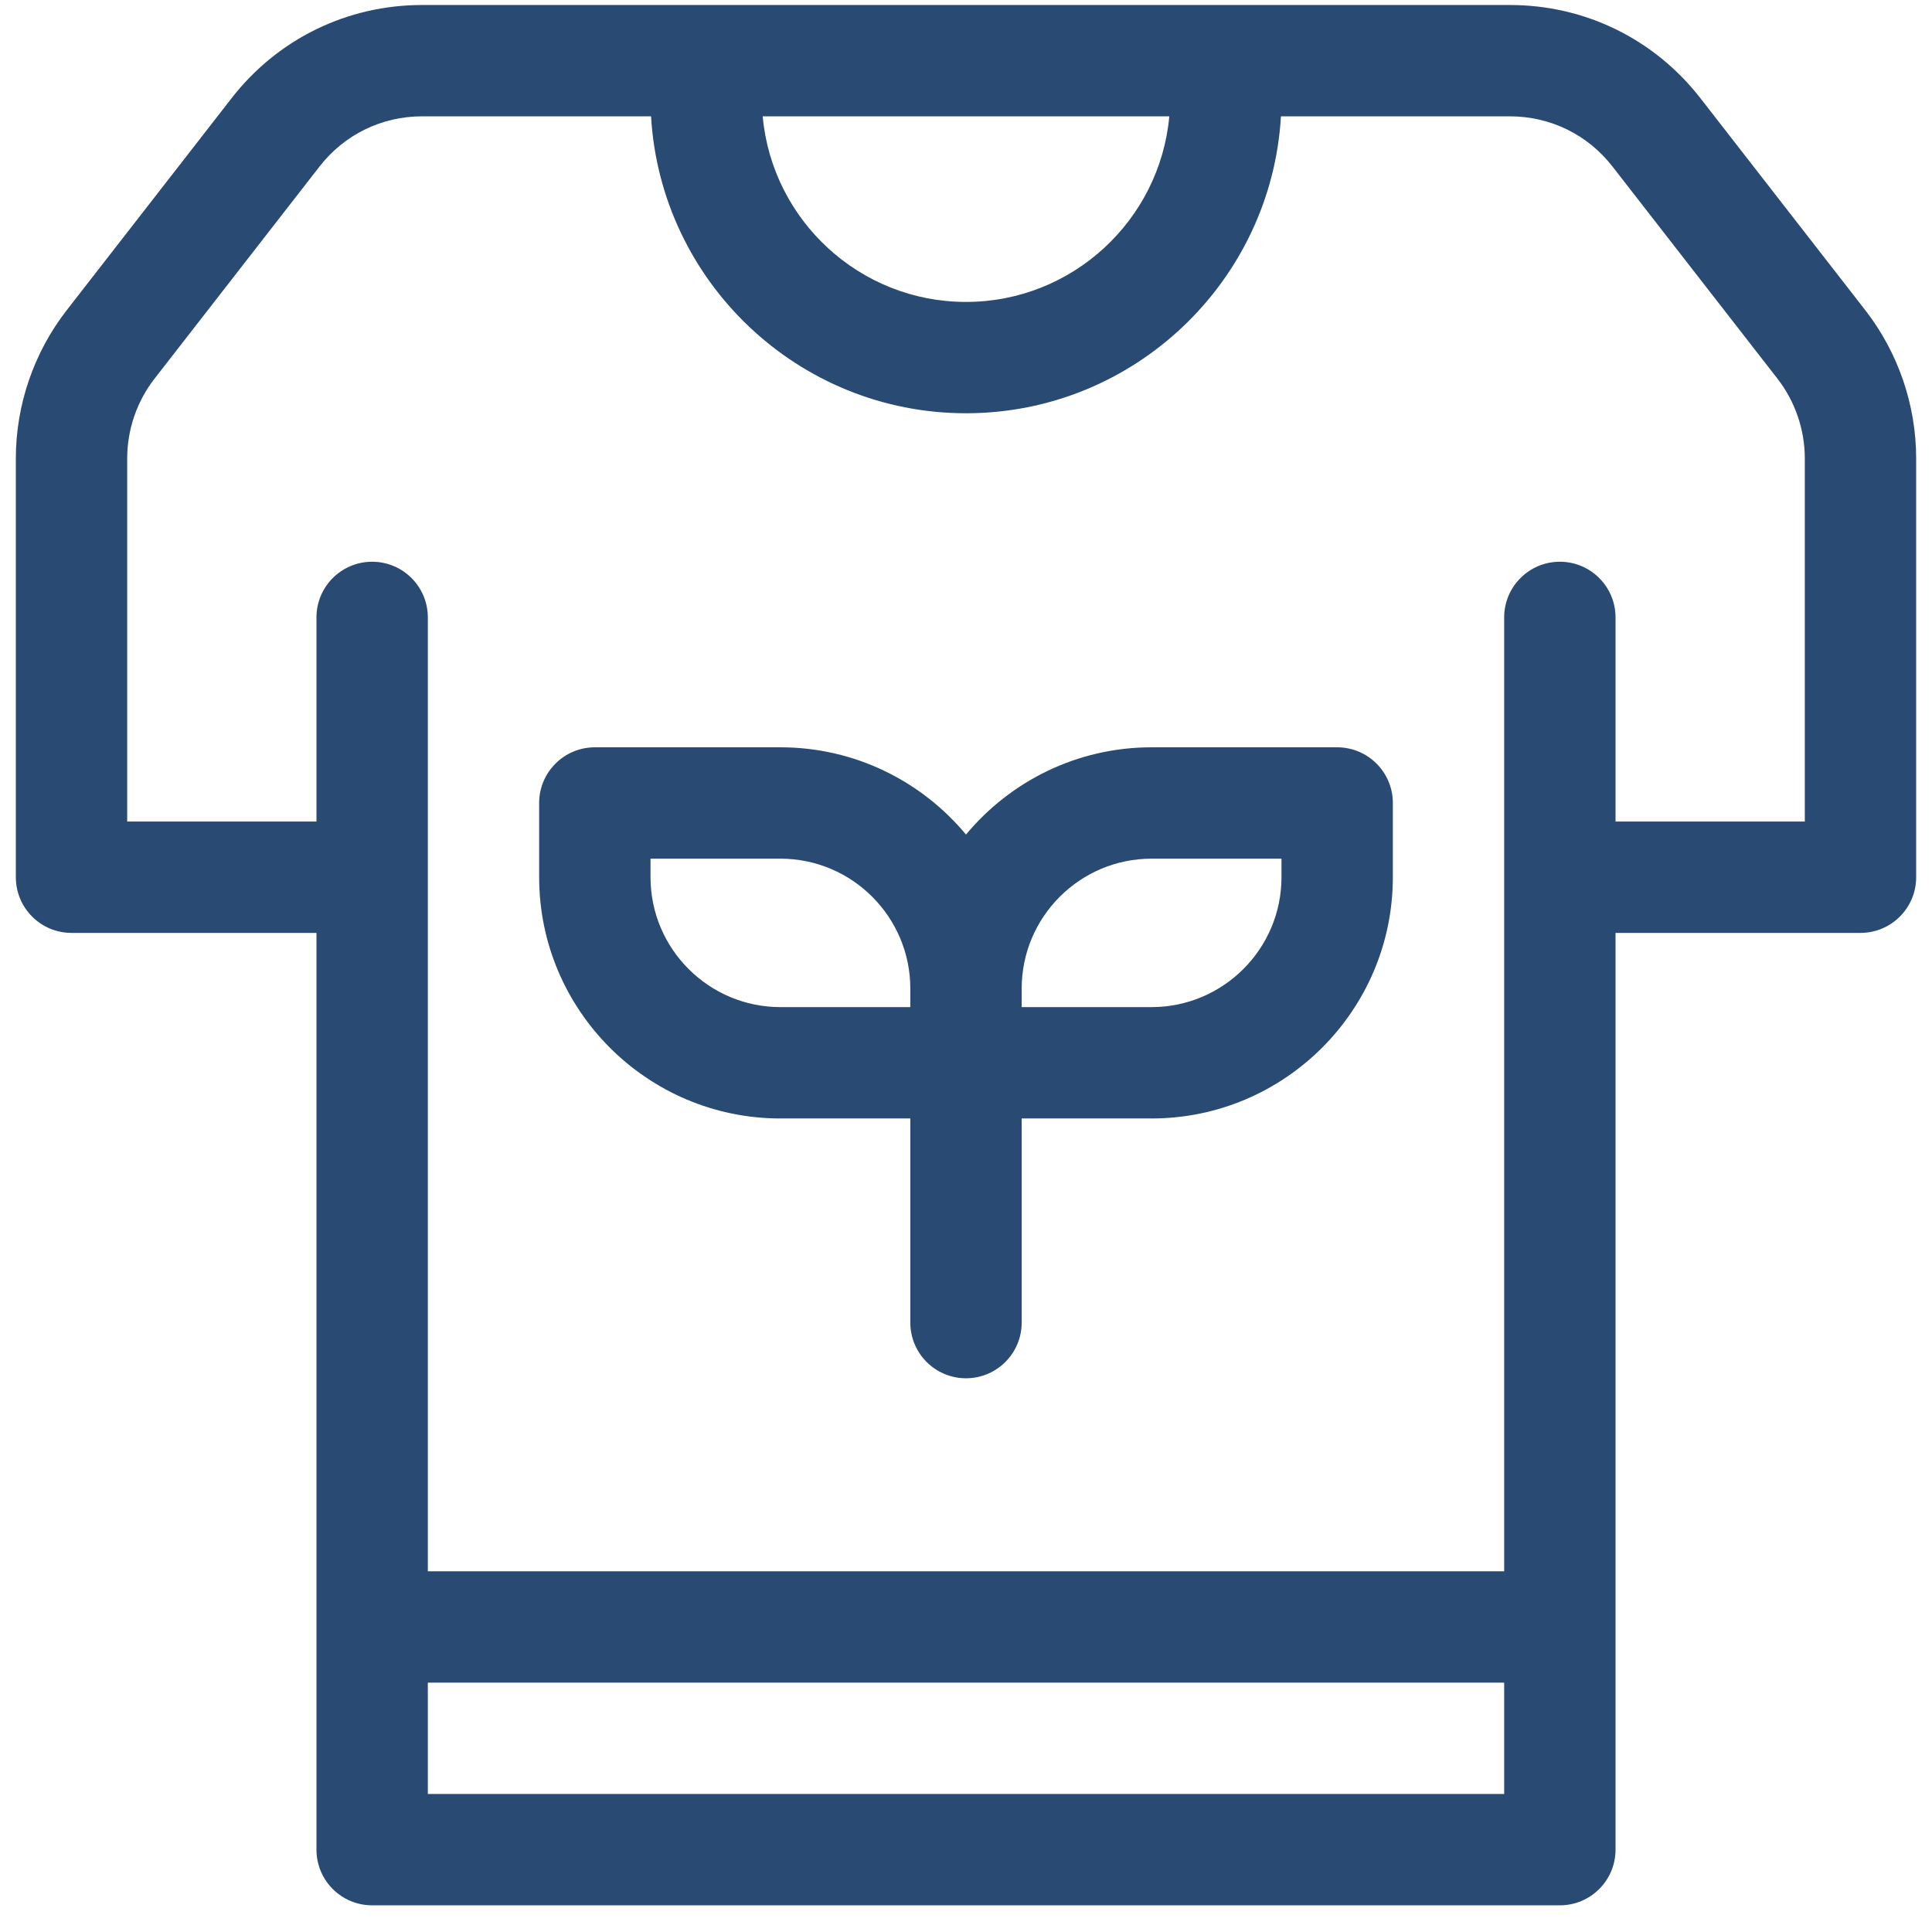 <svg xmlns="http://www.w3.org/2000/svg" fill="none" viewBox="0 0 61 61" height="61" width="61">
<path fill="#294A72" d="M58.895 9.796L53.686 3.098C52.232 1.23 50.041 0.158 47.673 0.158H13.327C10.959 0.158 8.768 1.23 7.314 3.098L2.105 9.796C1.07 11.127 0.5 12.787 0.5 14.473V27.697C0.5 28.668 1.287 29.455 2.258 29.455H9.992V58.4C9.992 59.371 10.779 60.158 11.75 60.158H49.25C50.221 60.158 51.008 59.371 51.008 58.4V29.455H58.742C59.713 29.455 60.5 28.668 60.5 27.697V14.473C60.5 12.787 59.93 11.127 58.895 9.796ZM36.919 3.673C36.622 6.954 33.856 9.533 30.5 9.533C27.143 9.533 24.378 6.954 24.081 3.673H36.919ZM13.508 56.642V53.127H47.492V56.642H13.508ZM56.984 25.939H51.008V19.494C51.008 18.523 50.221 17.736 49.25 17.736C48.279 17.736 47.492 18.523 47.492 19.494V49.611H13.508V19.494C13.508 18.523 12.721 17.736 11.75 17.736C10.779 17.736 9.992 18.523 9.992 19.494V25.939H4.016V14.473C4.016 13.565 4.322 12.671 4.88 11.955L10.089 5.257C10.872 4.25 12.052 3.673 13.327 3.673H20.556C20.86 8.894 25.204 13.048 30.5 13.048C35.796 13.048 40.139 8.894 40.444 3.673H47.673C48.948 3.673 50.128 4.25 50.911 5.257L56.12 11.955C56.677 12.671 56.984 13.565 56.984 14.473L56.984 25.939Z"></path>
<path fill="#294A72" d="M42.219 23.595H36.359C34.006 23.595 31.898 24.668 30.5 26.35C29.102 24.668 26.994 23.595 24.641 23.595H18.781C17.811 23.595 17.023 24.382 17.023 25.353V27.697C17.023 31.897 20.441 35.314 24.641 35.314H28.742V41.759C28.742 42.73 29.529 43.517 30.5 43.517C31.471 43.517 32.258 42.73 32.258 41.759V35.314H36.359C40.559 35.314 43.977 31.897 43.977 27.697V25.353C43.977 24.382 43.19 23.595 42.219 23.595ZM20.539 27.697V27.111H24.641C26.902 27.111 28.742 28.951 28.742 31.212V31.798H24.641C22.379 31.798 20.539 29.958 20.539 27.697ZM40.461 27.697C40.461 29.958 38.621 31.798 36.359 31.798H32.258V31.212C32.258 28.951 34.098 27.111 36.359 27.111H40.461V27.697Z"></path>
</svg>
